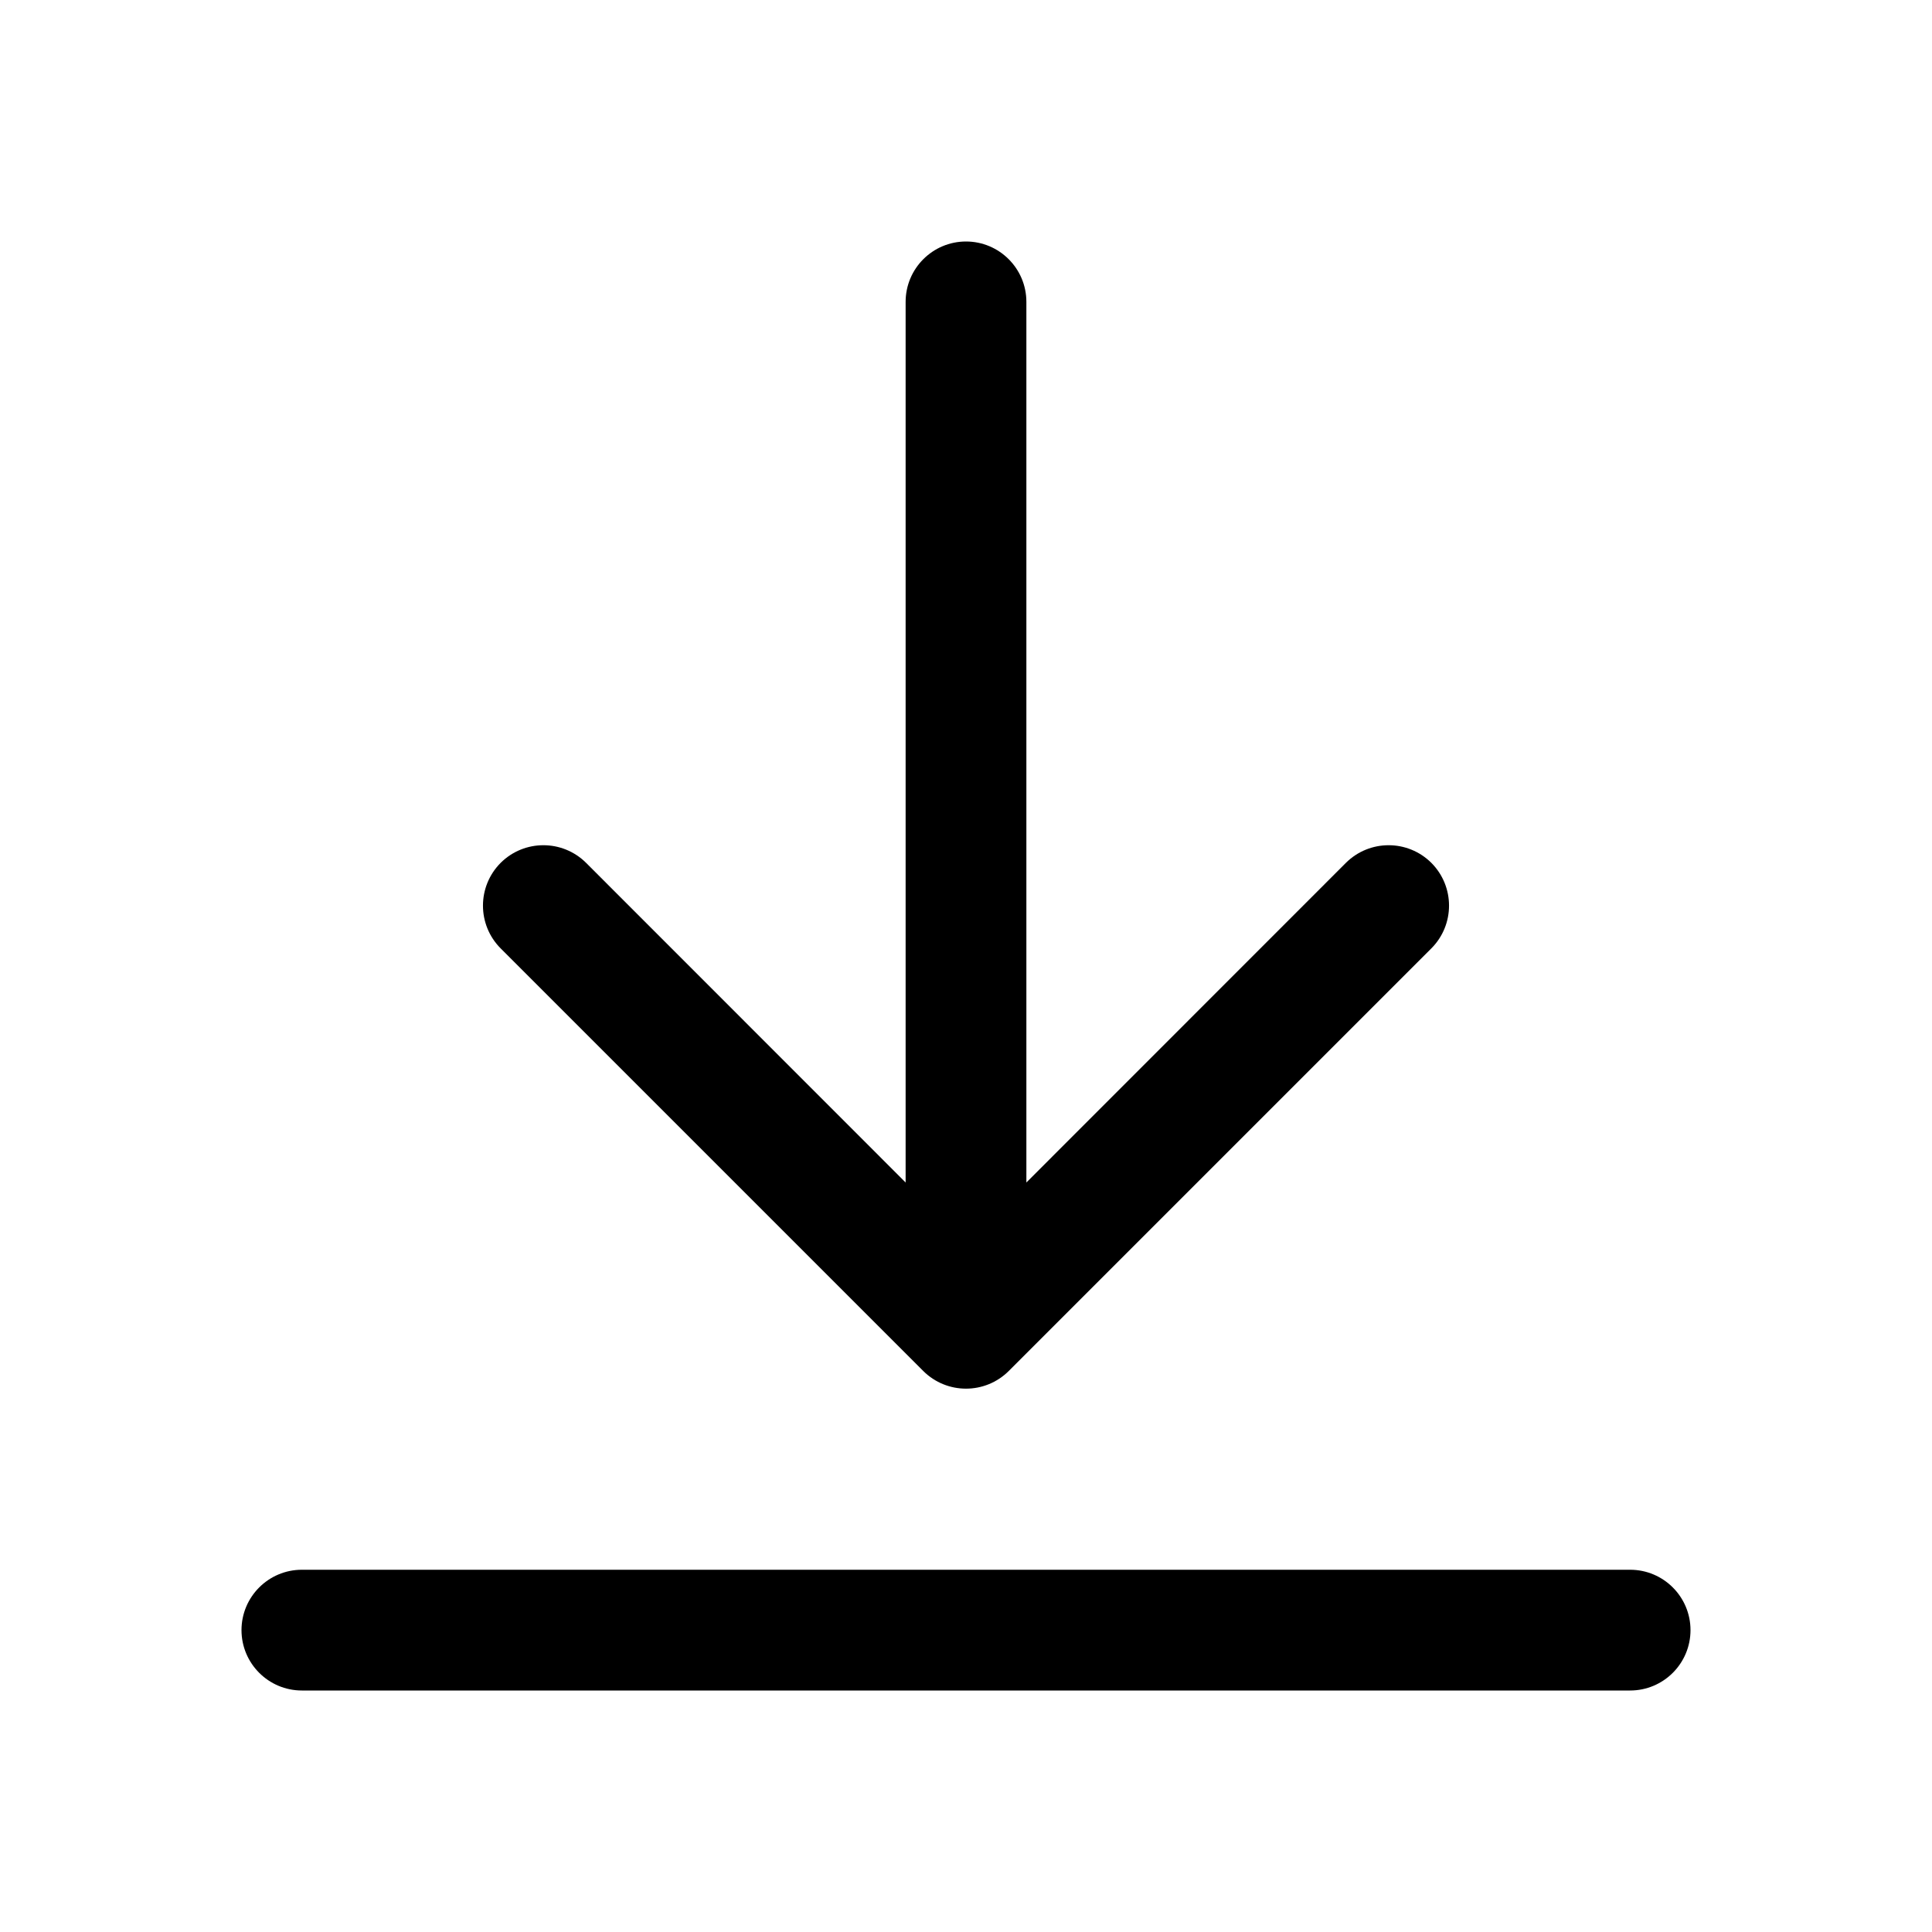 <svg width="16" height="16" viewBox="0 0 16 16" fill="currentColor" xmlns="http://www.w3.org/2000/svg"><path d="M8.5 2.5C8.5 2.224 8.276 2 8 2C7.724 2 7.5 2.224 7.5 2.5V9.793L4.854 7.146C4.658 6.951 4.342 6.951 4.146 7.146C3.951 7.342 3.951 7.658 4.146 7.854L7.646 11.354C7.842 11.549 8.158 11.549 8.354 11.354L11.854 7.854C12.049 7.658 12.049 7.342 11.854 7.146C11.658 6.951 11.342 6.951 11.146 7.146L8.5 9.793V2.5Z"/><path d="M2.5 13C2.224 13 2 13.224 2 13.5C2 13.776 2.224 14 2.5 14H13.5C13.776 14 14 13.776 14 13.5C14 13.224 13.776 13 13.5 13H2.5Z"/></svg>